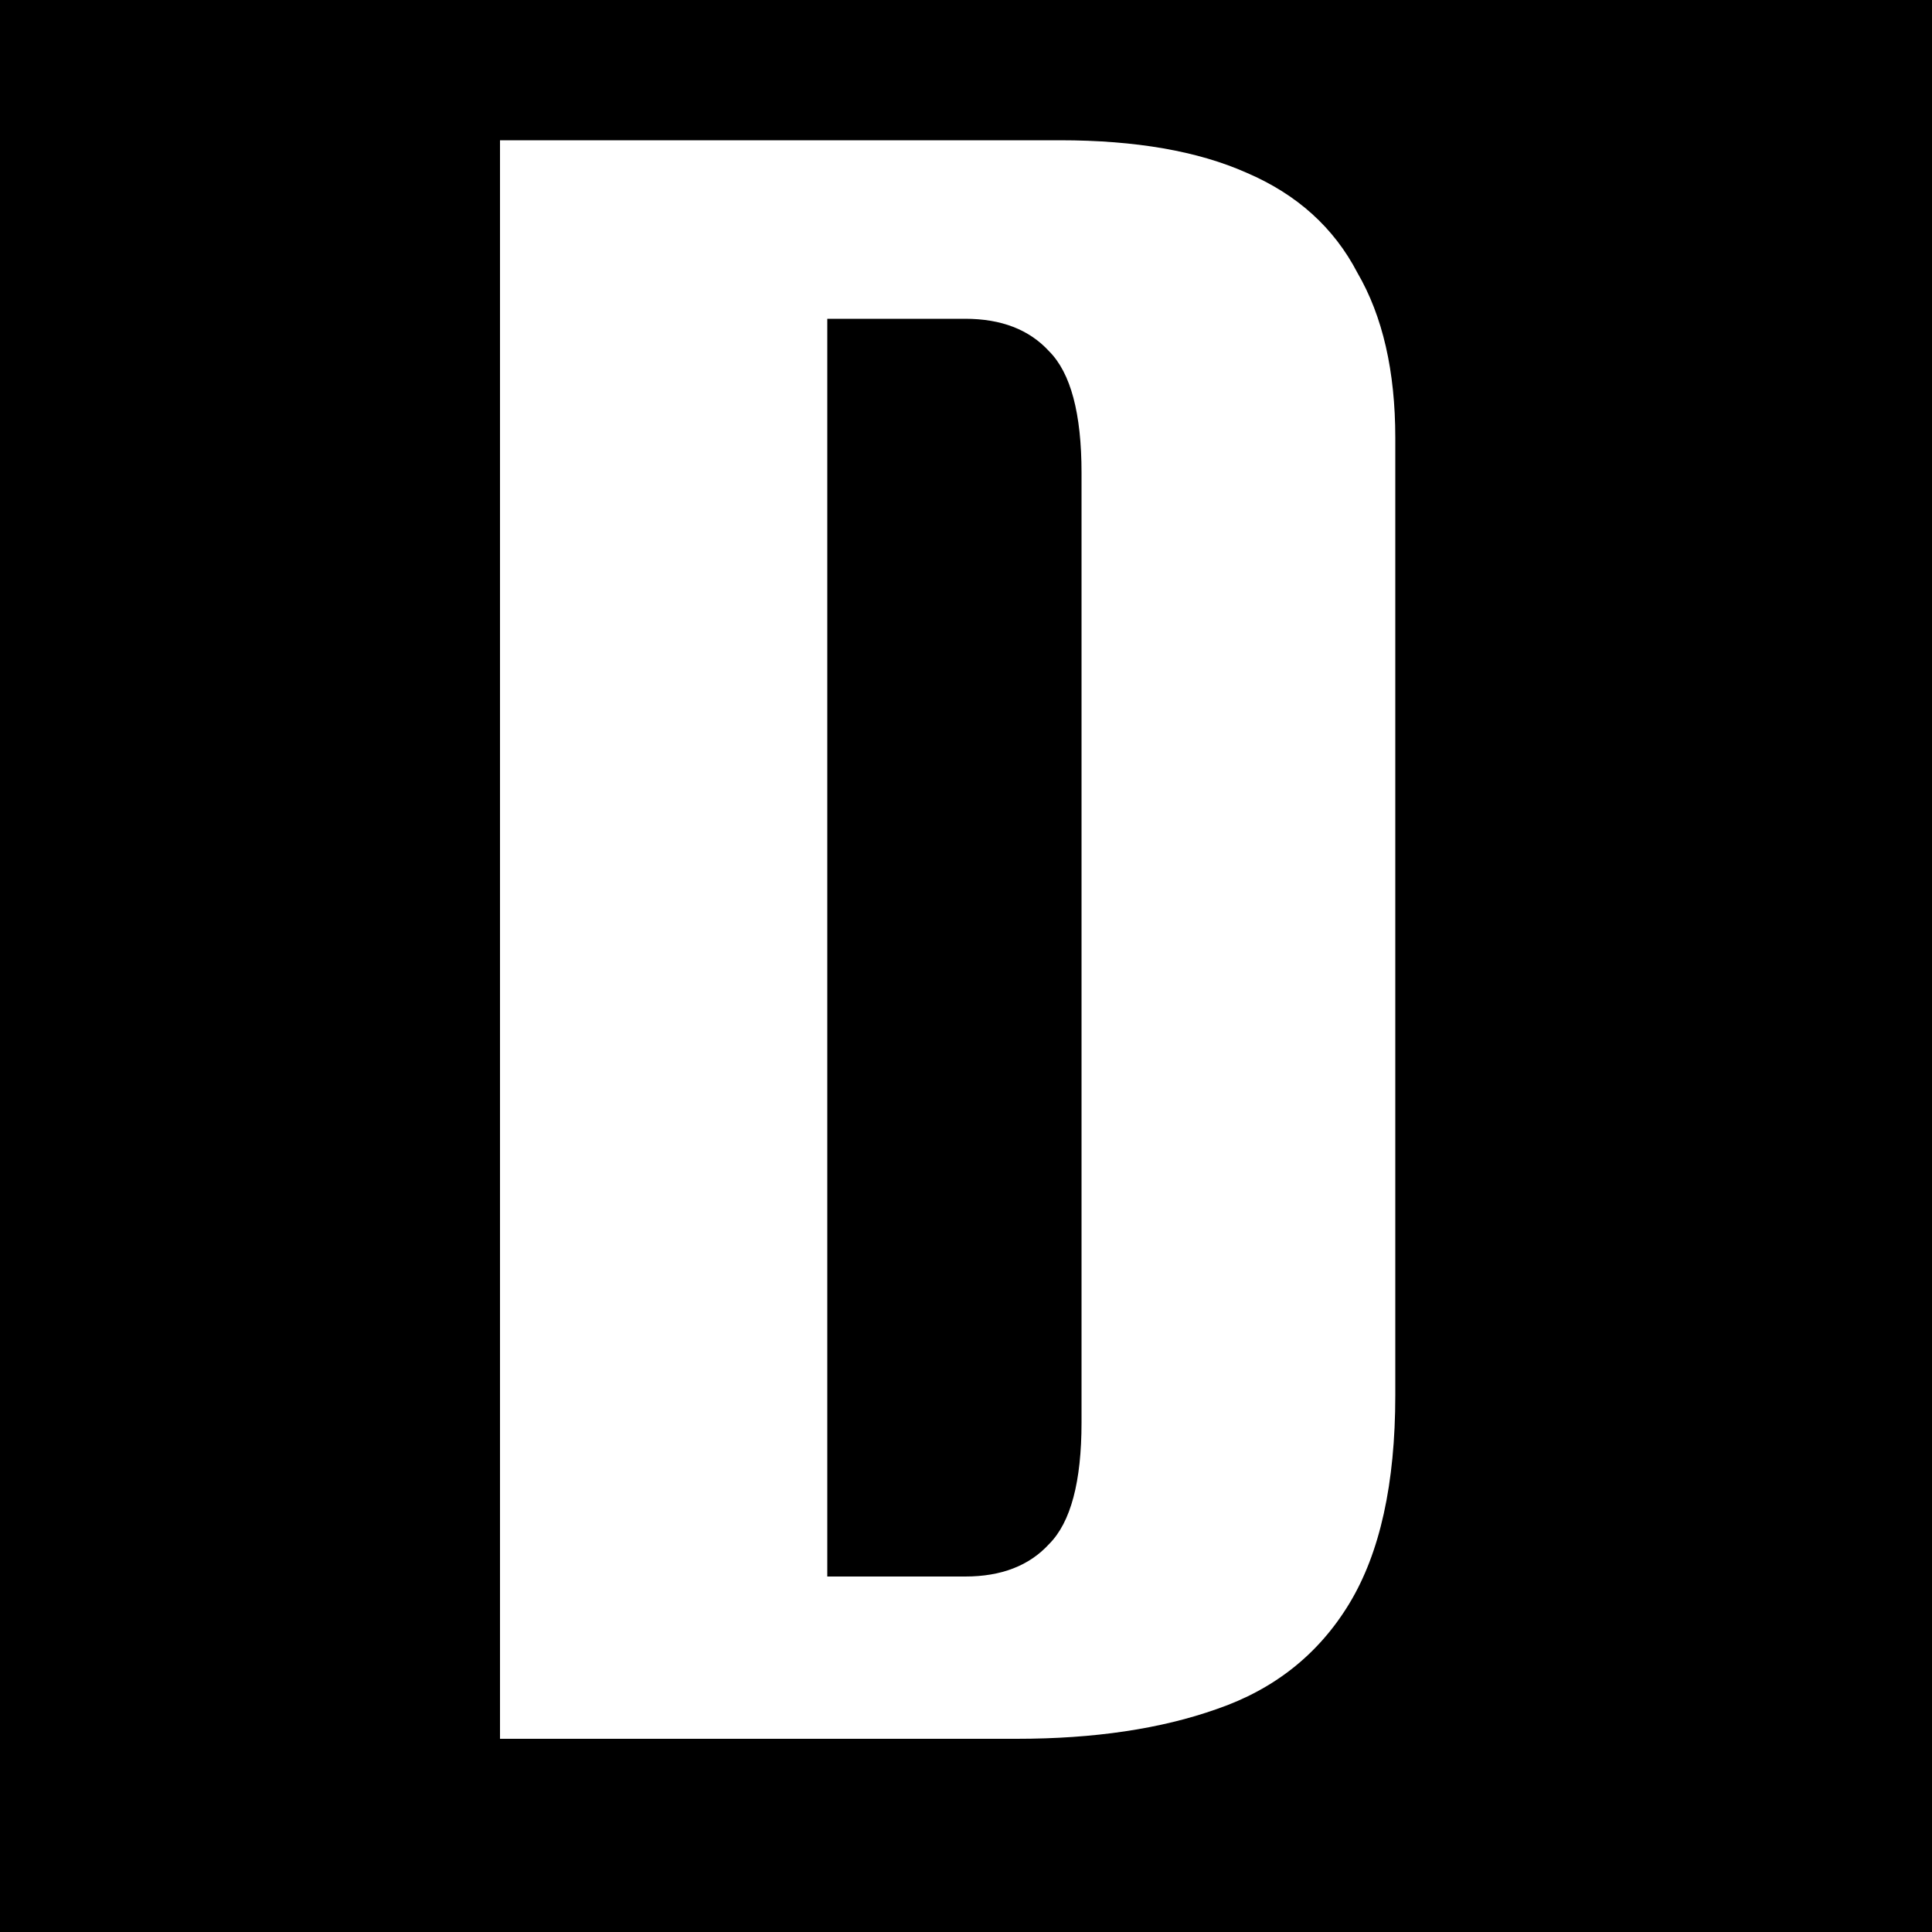 <svg width="20" height="20" viewBox="0 0 20 20" fill="none" xmlns="http://www.w3.org/2000/svg">
<rect width="20" height="20" fill="black"/>
<path d="M5.176 18V1.452H10.972C11.756 1.452 12.4 1.564 12.904 1.788C13.427 2.012 13.809 2.357 14.052 2.824C14.313 3.272 14.444 3.841 14.444 4.532V14.444C14.444 15.359 14.285 16.077 13.968 16.6C13.651 17.123 13.193 17.487 12.596 17.692C12.017 17.897 11.327 18 10.524 18H5.176ZM8.564 16.32H9.992C10.365 16.32 10.655 16.208 10.86 15.984C11.084 15.76 11.196 15.34 11.196 14.724V4.896C11.196 4.28 11.084 3.86 10.86 3.636C10.655 3.412 10.365 3.3 9.992 3.3H8.564V16.32Z" fill="white"/>
</svg>
